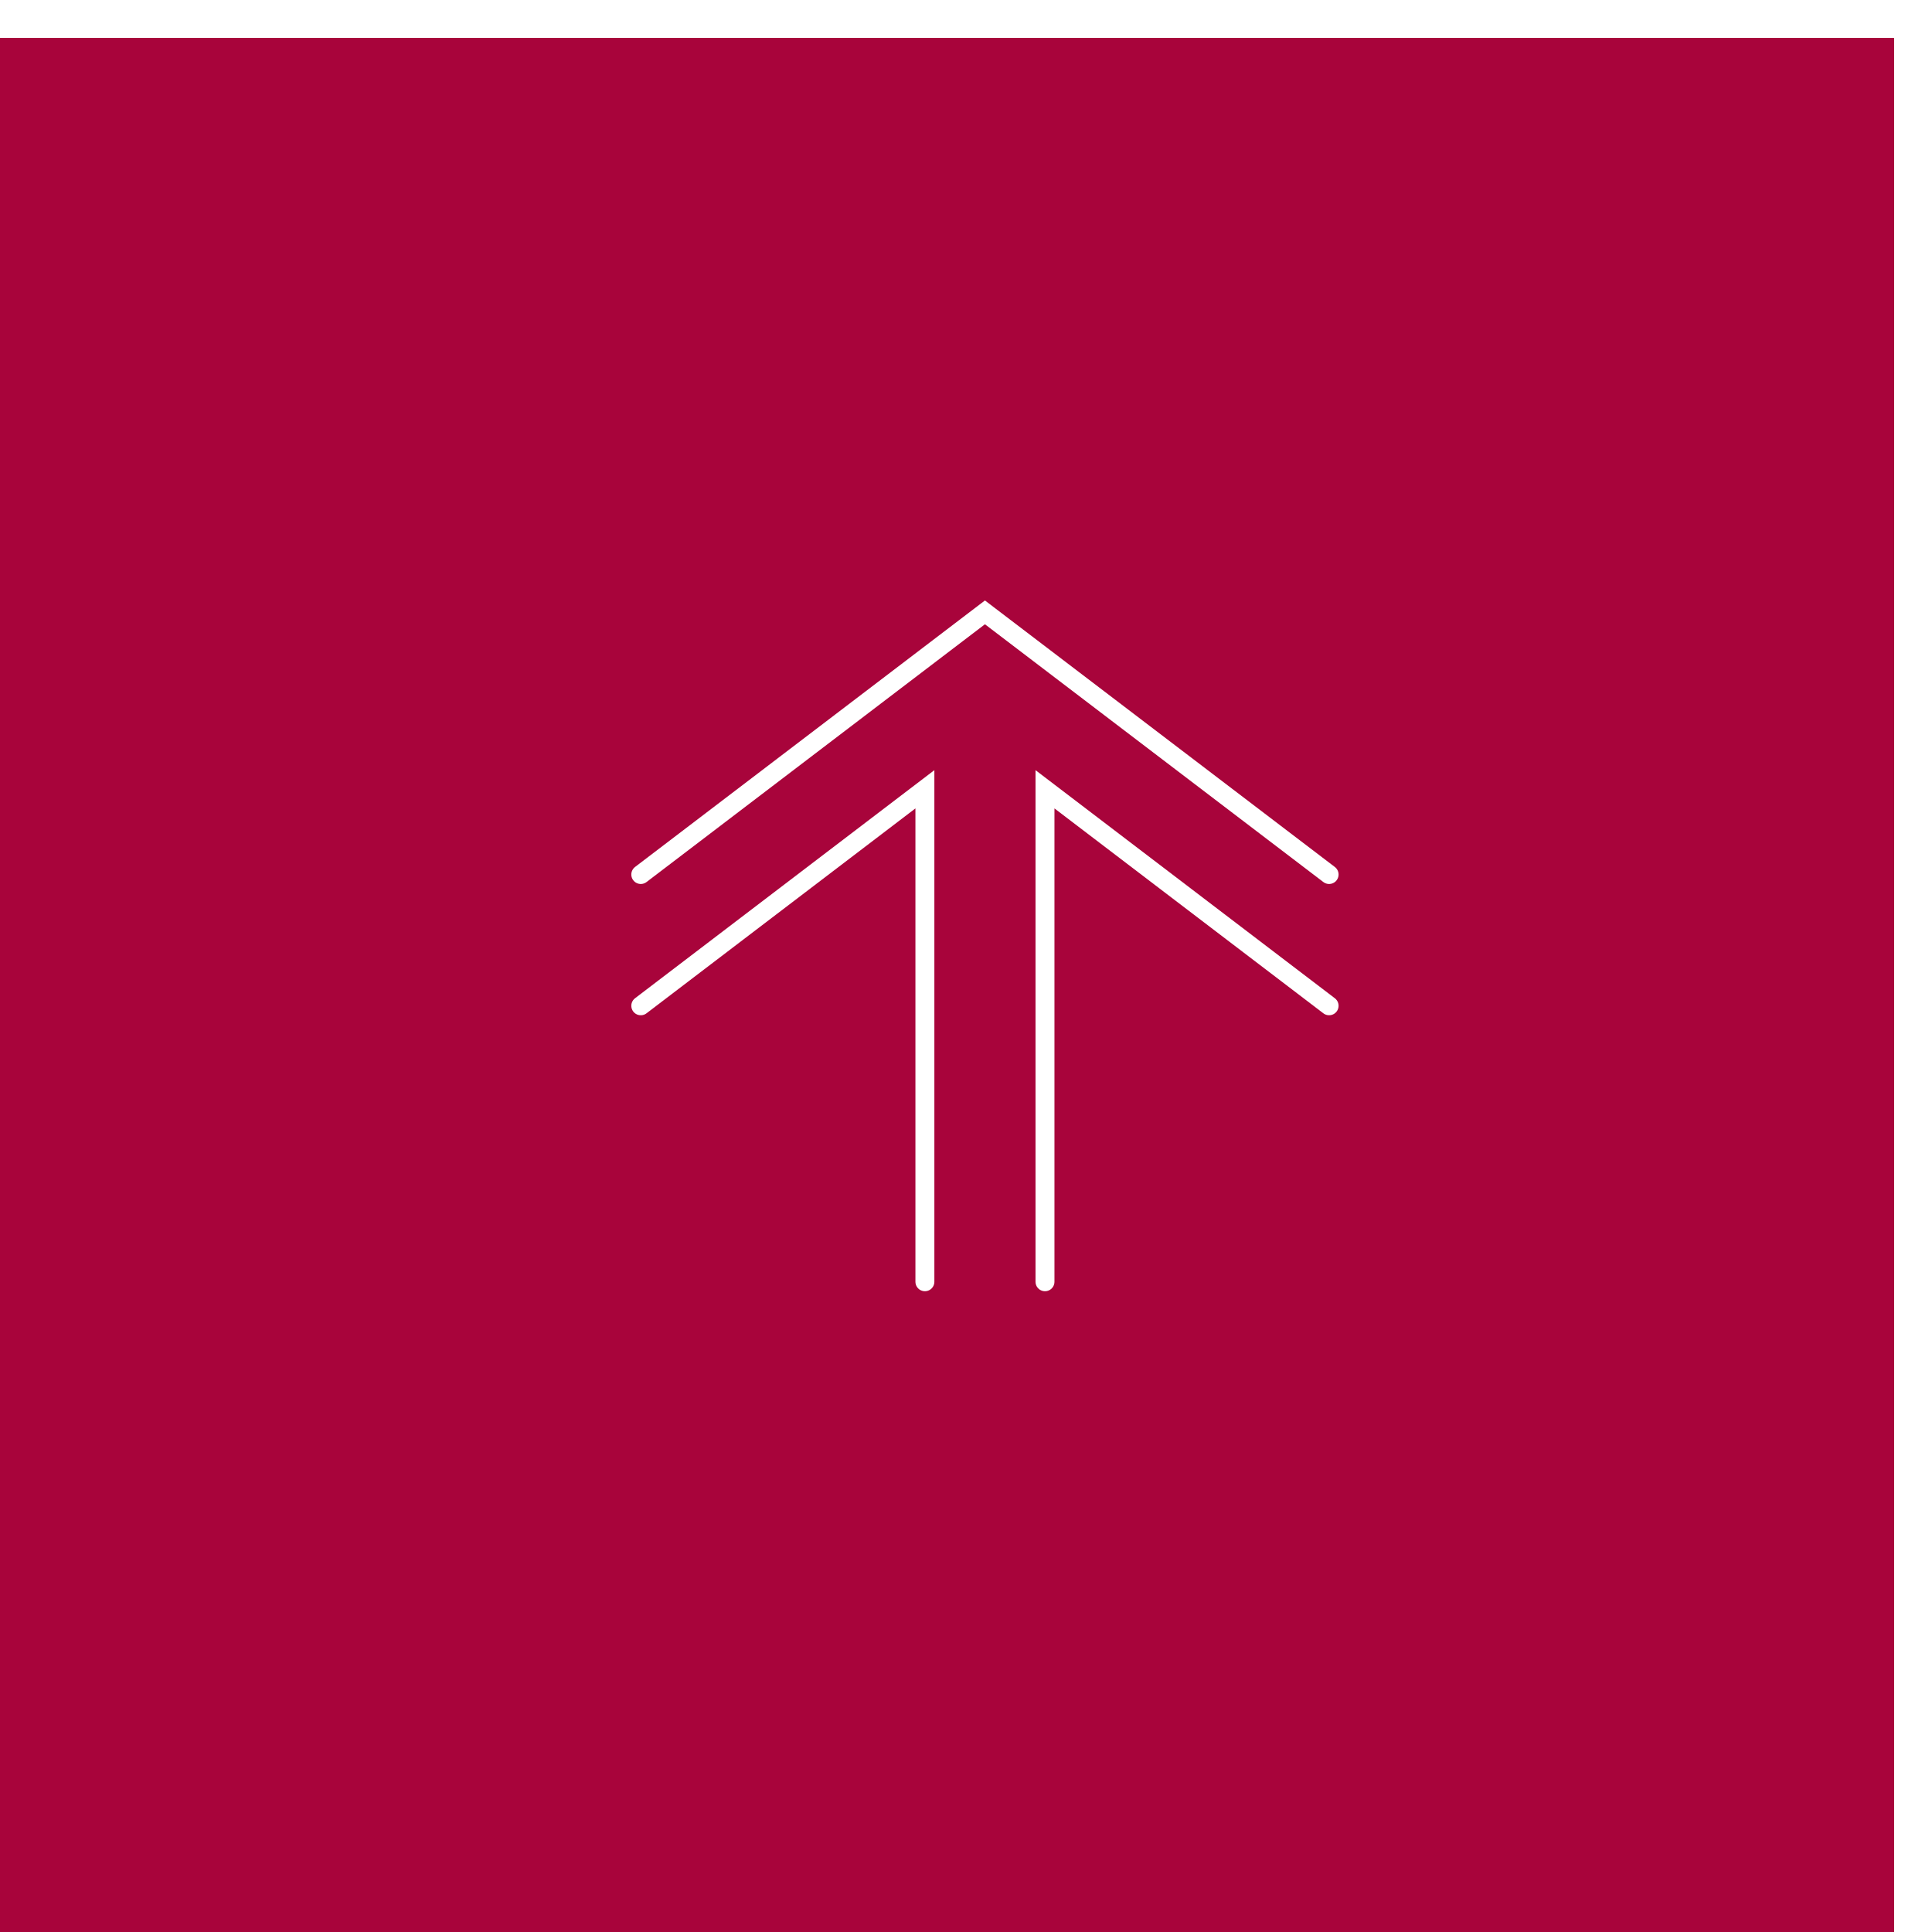<?xml version="1.0" encoding="UTF-8"?>
<svg id="_レイヤー_2" data-name="レイヤー 2" xmlns="http://www.w3.org/2000/svg" xmlns:xlink="http://www.w3.org/1999/xlink" viewBox="0 0 102 102">
  <defs>
    <style>
      .cls-1 {
        fill: none;
        stroke: #fff;
        stroke-linecap: round;
        stroke-miterlimit: 10;
      }

      .cls-2 {
        fill: #a8043b;
        filter: url(#drop-shadow-1);
      }
    </style>
    <filter id="drop-shadow-1" filterUnits="userSpaceOnUse">
      <feOffset dx="-2" dy="2"/>
      <feGaussianBlur result="blur" stdDeviation="0"/>
      <feFlood flood-color="#000" flood-opacity=".4"/>
      <feComposite in2="blur" operator="in"/>
      <feComposite in="SourceGraphic"/>
    </filter>
  </defs>
  <g id="_レイヤー_1-2" data-name="レイヤー 1">
    <g>
      <rect class="cls-2" x="2" width="100" height="100"/>
      <g>
        <g>
          <polyline class="cls-1" points="48.83 67.67 48.83 41.67 33.83 53.1"/>
          <polyline class="cls-1" points="55.17 67.67 55.17 41.67 70.17 53.1"/>
        </g>
        <polyline class="cls-1" points="70.17 46.17 52 32.33 33.83 46.17"/>
      </g>
    </g>
  </g>
</svg>